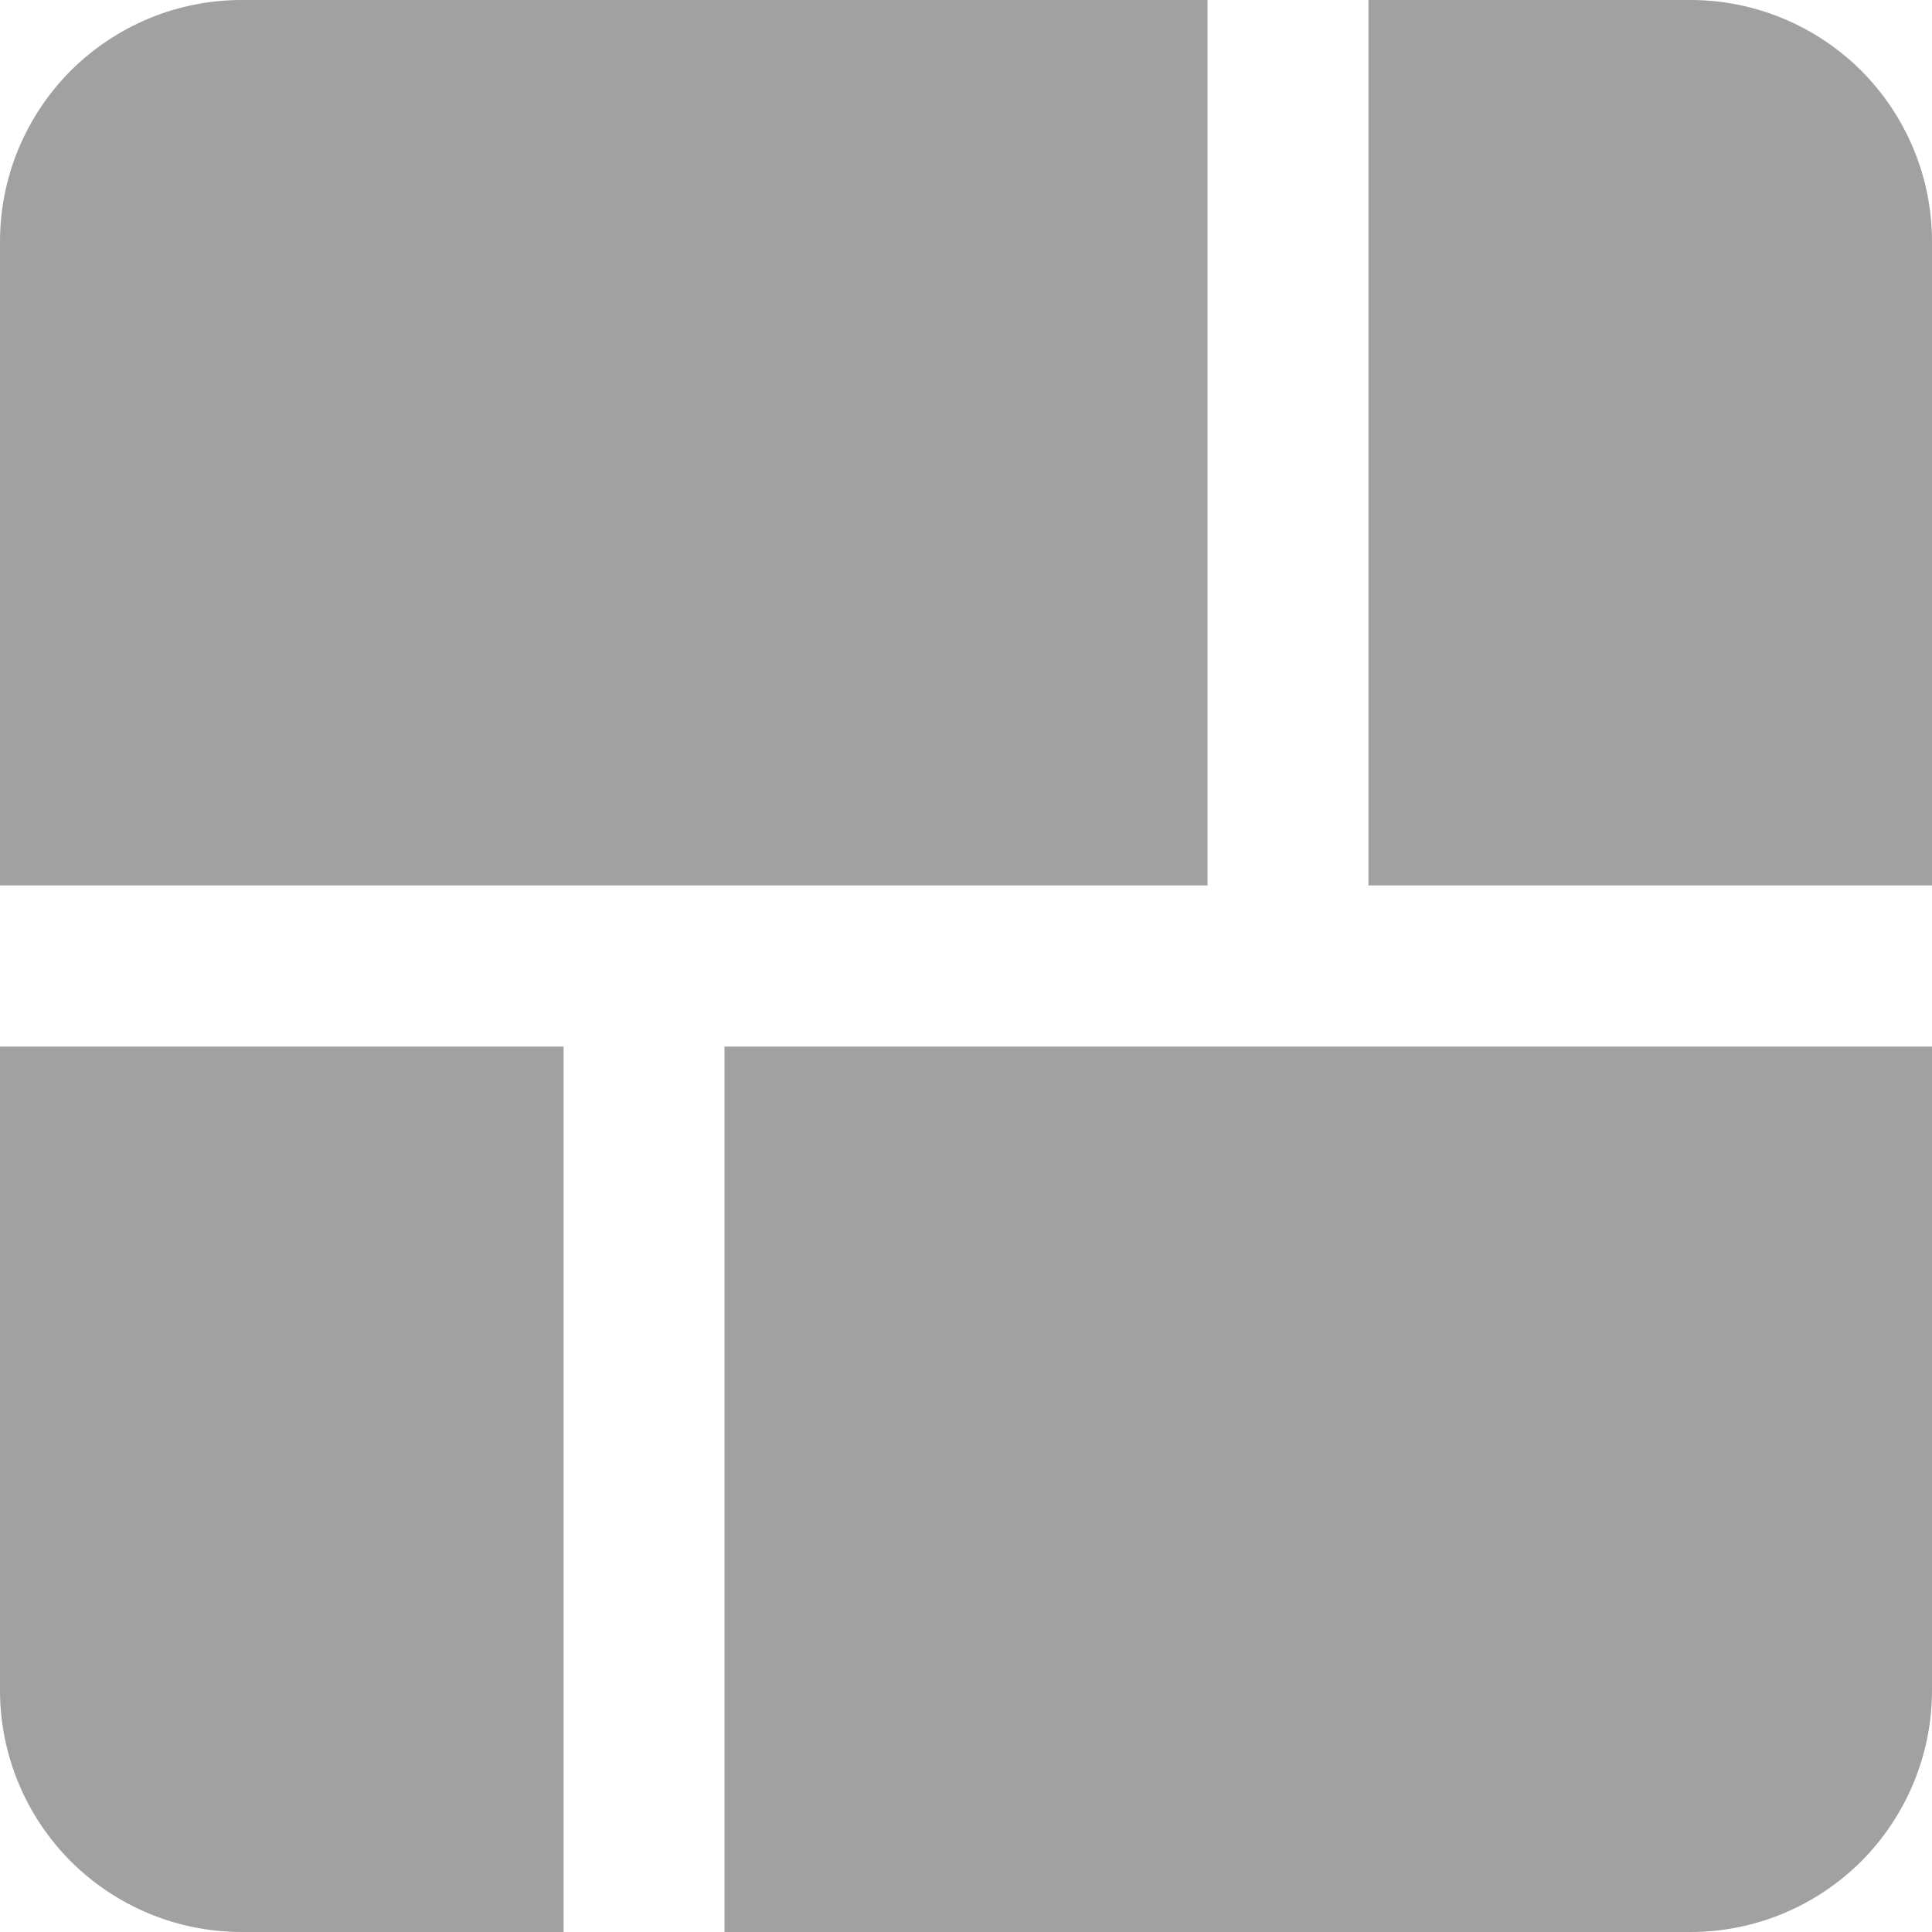 <?xml version="1.0" encoding="UTF-8"?> <svg xmlns="http://www.w3.org/2000/svg" width="10" height="10" viewBox="0 0 10 10" fill="none"><g clip-path="url(#clip0_3565_2)"><path d="M6.25 0H1.25C0.918 0 0.601 0.132 0.366 0.366C0.132 0.601 0 0.918 0 1.25L0 4.583H6.25V0Z" fill="#A1A1A1"></path><path d="M8.75 0H7.083V4.583H10V1.25C10 0.918 9.868 0.601 9.634 0.366C9.399 0.132 9.081 0 8.75 0Z" fill="#A1A1A1"></path><path d="M2.917 5.417H0V8.75C0 9.081 0.132 9.399 0.366 9.634C0.601 9.868 0.918 10 1.25 10H2.917V5.417Z" fill="#A1A1A1"></path><path d="M10 5.417H3.75V10H8.75C9.082 10 9.399 9.868 9.634 9.634C9.868 9.399 10 9.081 10 8.75V5.417Z" fill="#A1A1A1"></path></g><defs><clipPath id="clip0_3565_2"><rect width="10" height="10" fill="white"></rect></clipPath></defs></svg> 